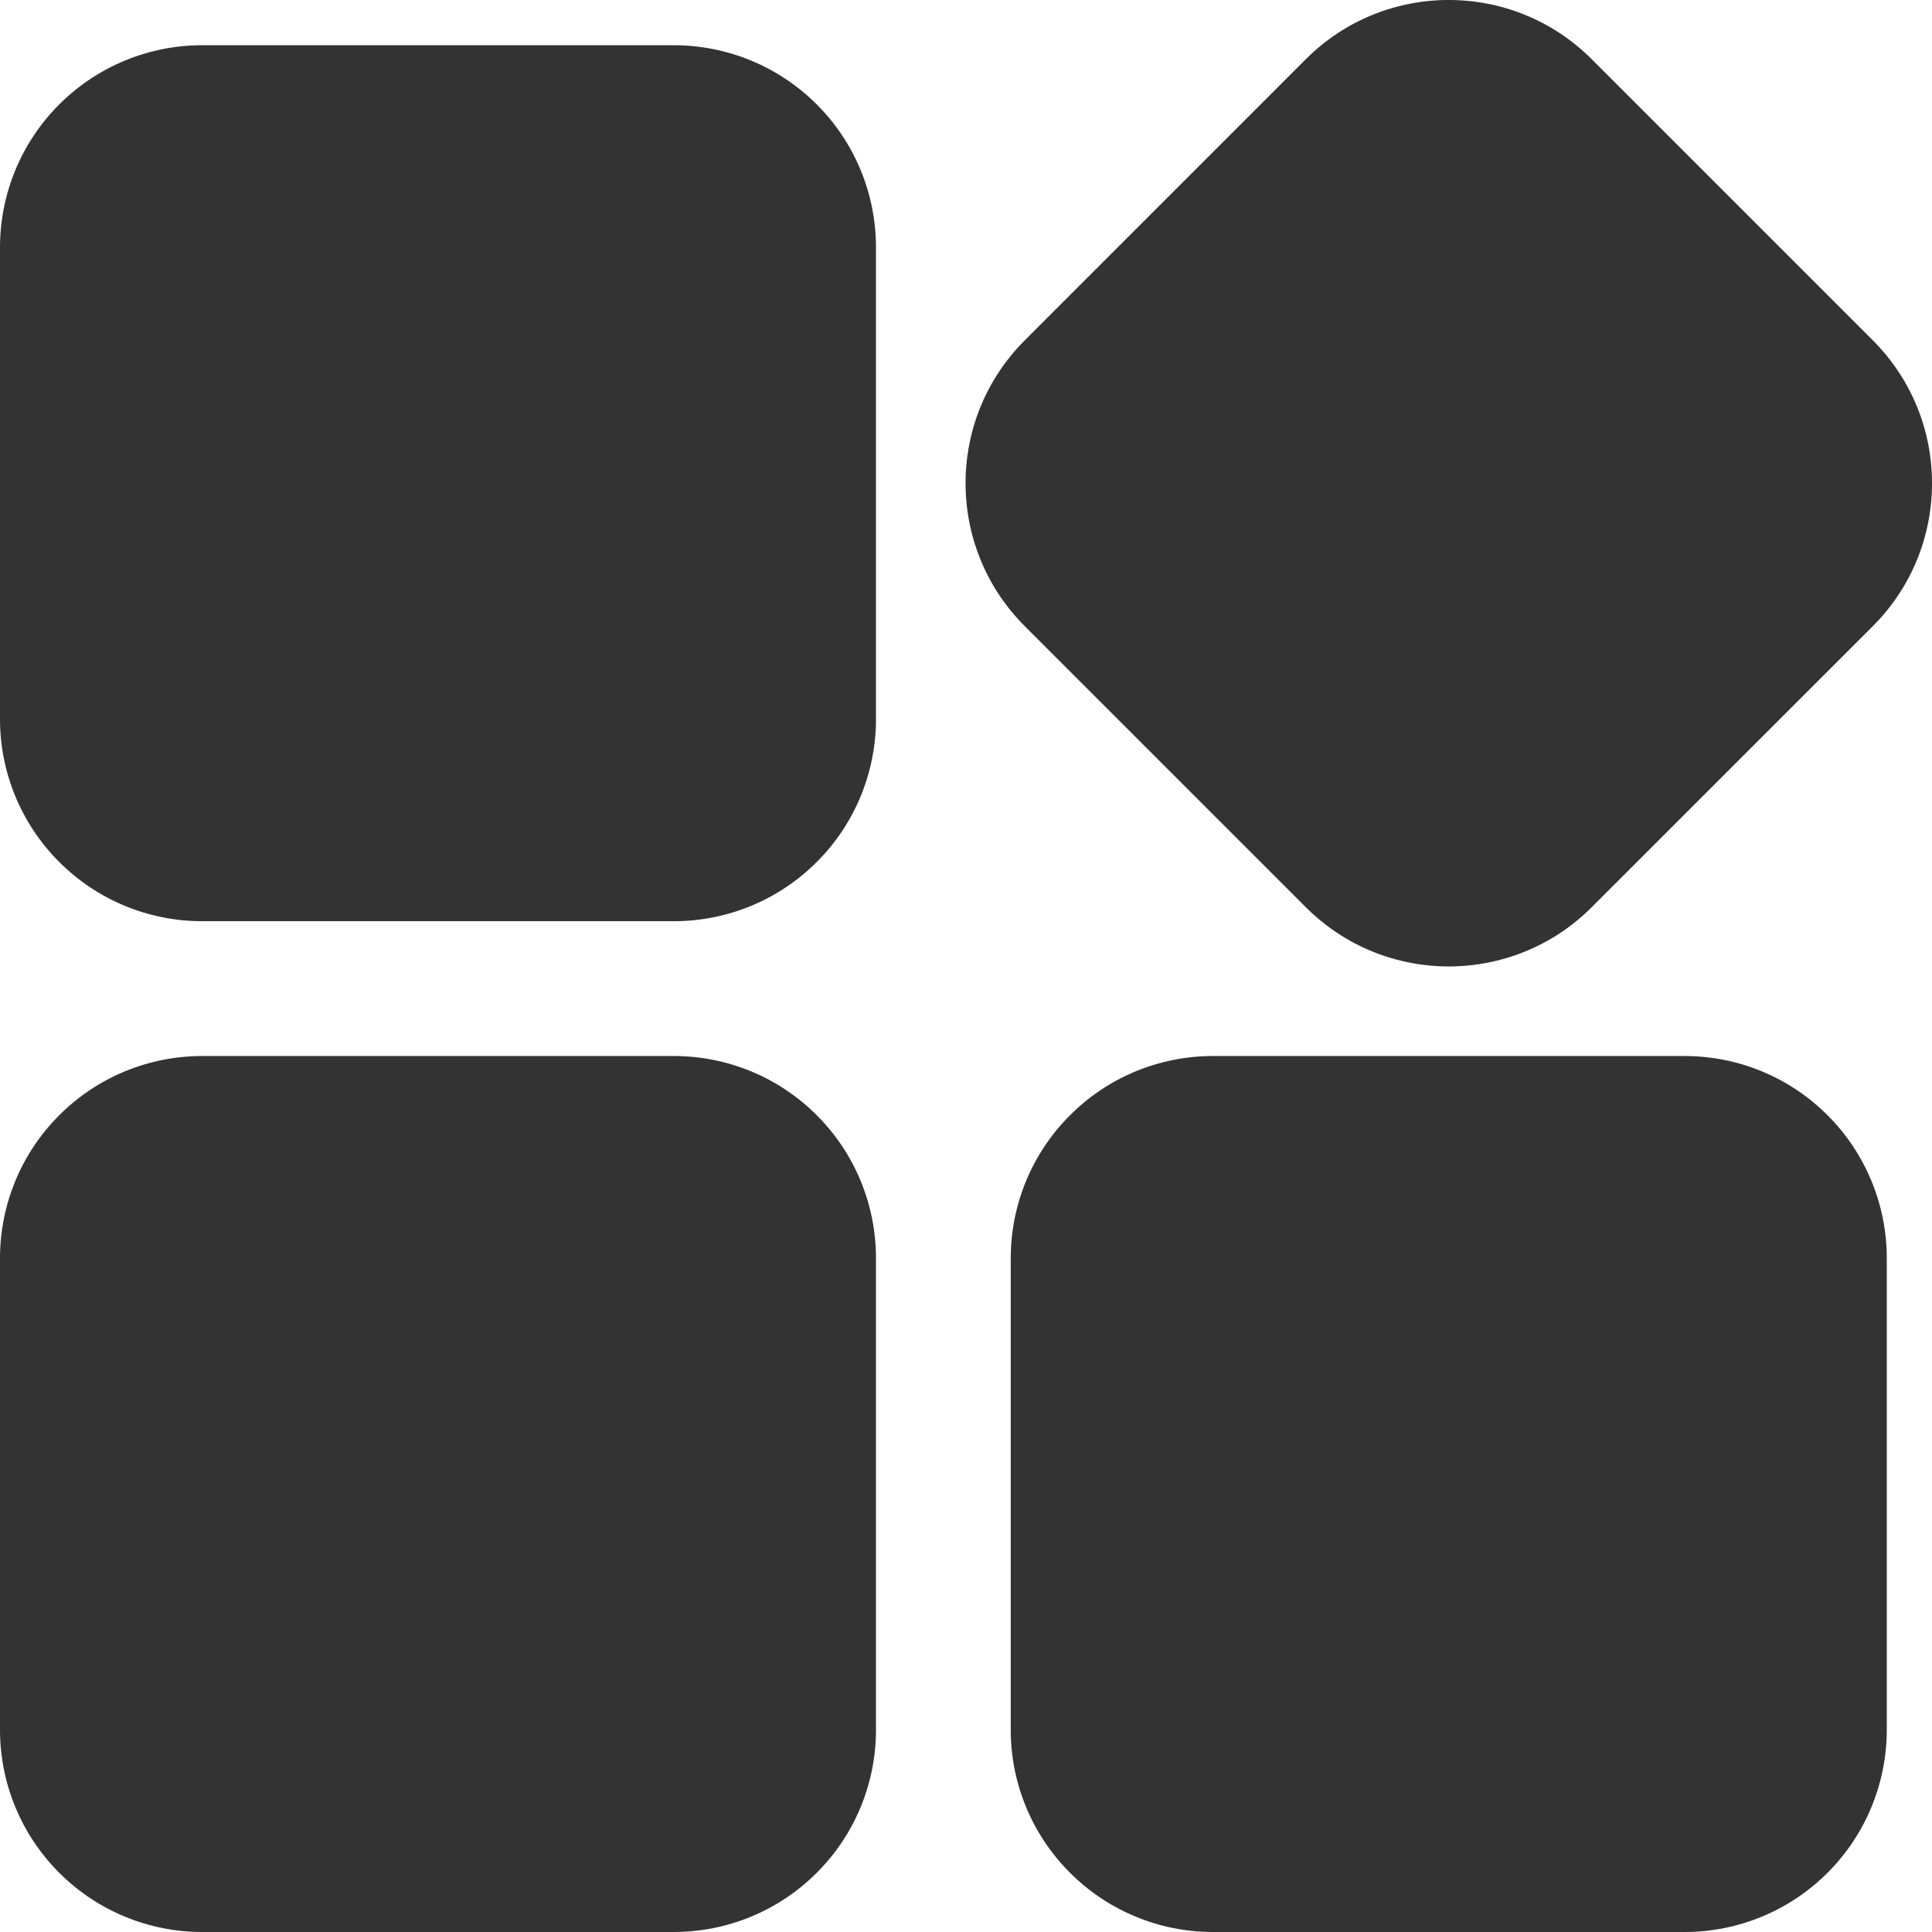 <svg width="32" height="32" viewBox="0 0 32 32" fill="none" xmlns="http://www.w3.org/2000/svg">
<path fill-rule="evenodd" clip-rule="evenodd" d="M14.509 20.839C14.509 19.951 14.157 19.099 13.528 18.472C12.901 17.843 12.049 17.491 11.161 17.491C8.944 17.491 5.565 17.491 3.348 17.491C2.46 17.491 1.608 17.843 0.981 18.472C0.353 19.099 0 19.951 0 20.839V28.652C0 29.54 0.353 30.392 0.981 31.019C1.608 31.647 2.46 32 3.348 32H11.161C12.049 32 12.901 31.647 13.528 31.019C14.157 30.392 14.509 29.54 14.509 28.652V20.839ZM31.251 20.839C31.251 19.951 30.898 19.099 30.27 18.472C29.642 17.843 28.791 17.491 27.902 17.491C25.686 17.491 22.306 17.491 20.09 17.491C19.201 17.491 18.35 17.843 17.723 18.472C17.094 19.099 16.741 19.951 16.741 20.839V28.652C16.741 29.54 17.094 30.392 17.723 31.019C18.35 31.647 19.201 32 20.09 32H27.902C28.791 32 29.642 31.647 30.27 31.019C30.898 30.392 31.251 29.54 31.251 28.652V20.839ZM26.363 15.027L31.02 10.371C32.327 9.064 32.327 6.944 31.02 5.637L26.363 0.98C25.056 -0.327 22.936 -0.327 21.629 0.98L16.973 5.637C15.666 6.944 15.666 9.064 16.973 10.371L21.629 15.027C22.936 16.334 25.056 16.334 26.363 15.027ZM14.509 4.097C14.509 3.209 14.157 2.357 13.528 1.73C12.901 1.102 12.049 0.749 11.161 0.749C8.944 0.749 5.565 0.749 3.348 0.749C2.46 0.749 1.608 1.102 0.981 1.73C0.353 2.357 0 3.209 0 4.097V11.91C0 12.799 0.353 13.65 0.981 14.277C1.608 14.906 2.46 15.258 3.348 15.258H11.161C12.049 15.258 12.901 14.906 13.528 14.277C14.157 13.65 14.509 12.799 14.509 11.91V4.097Z" fill="#333333"/>
</svg>
